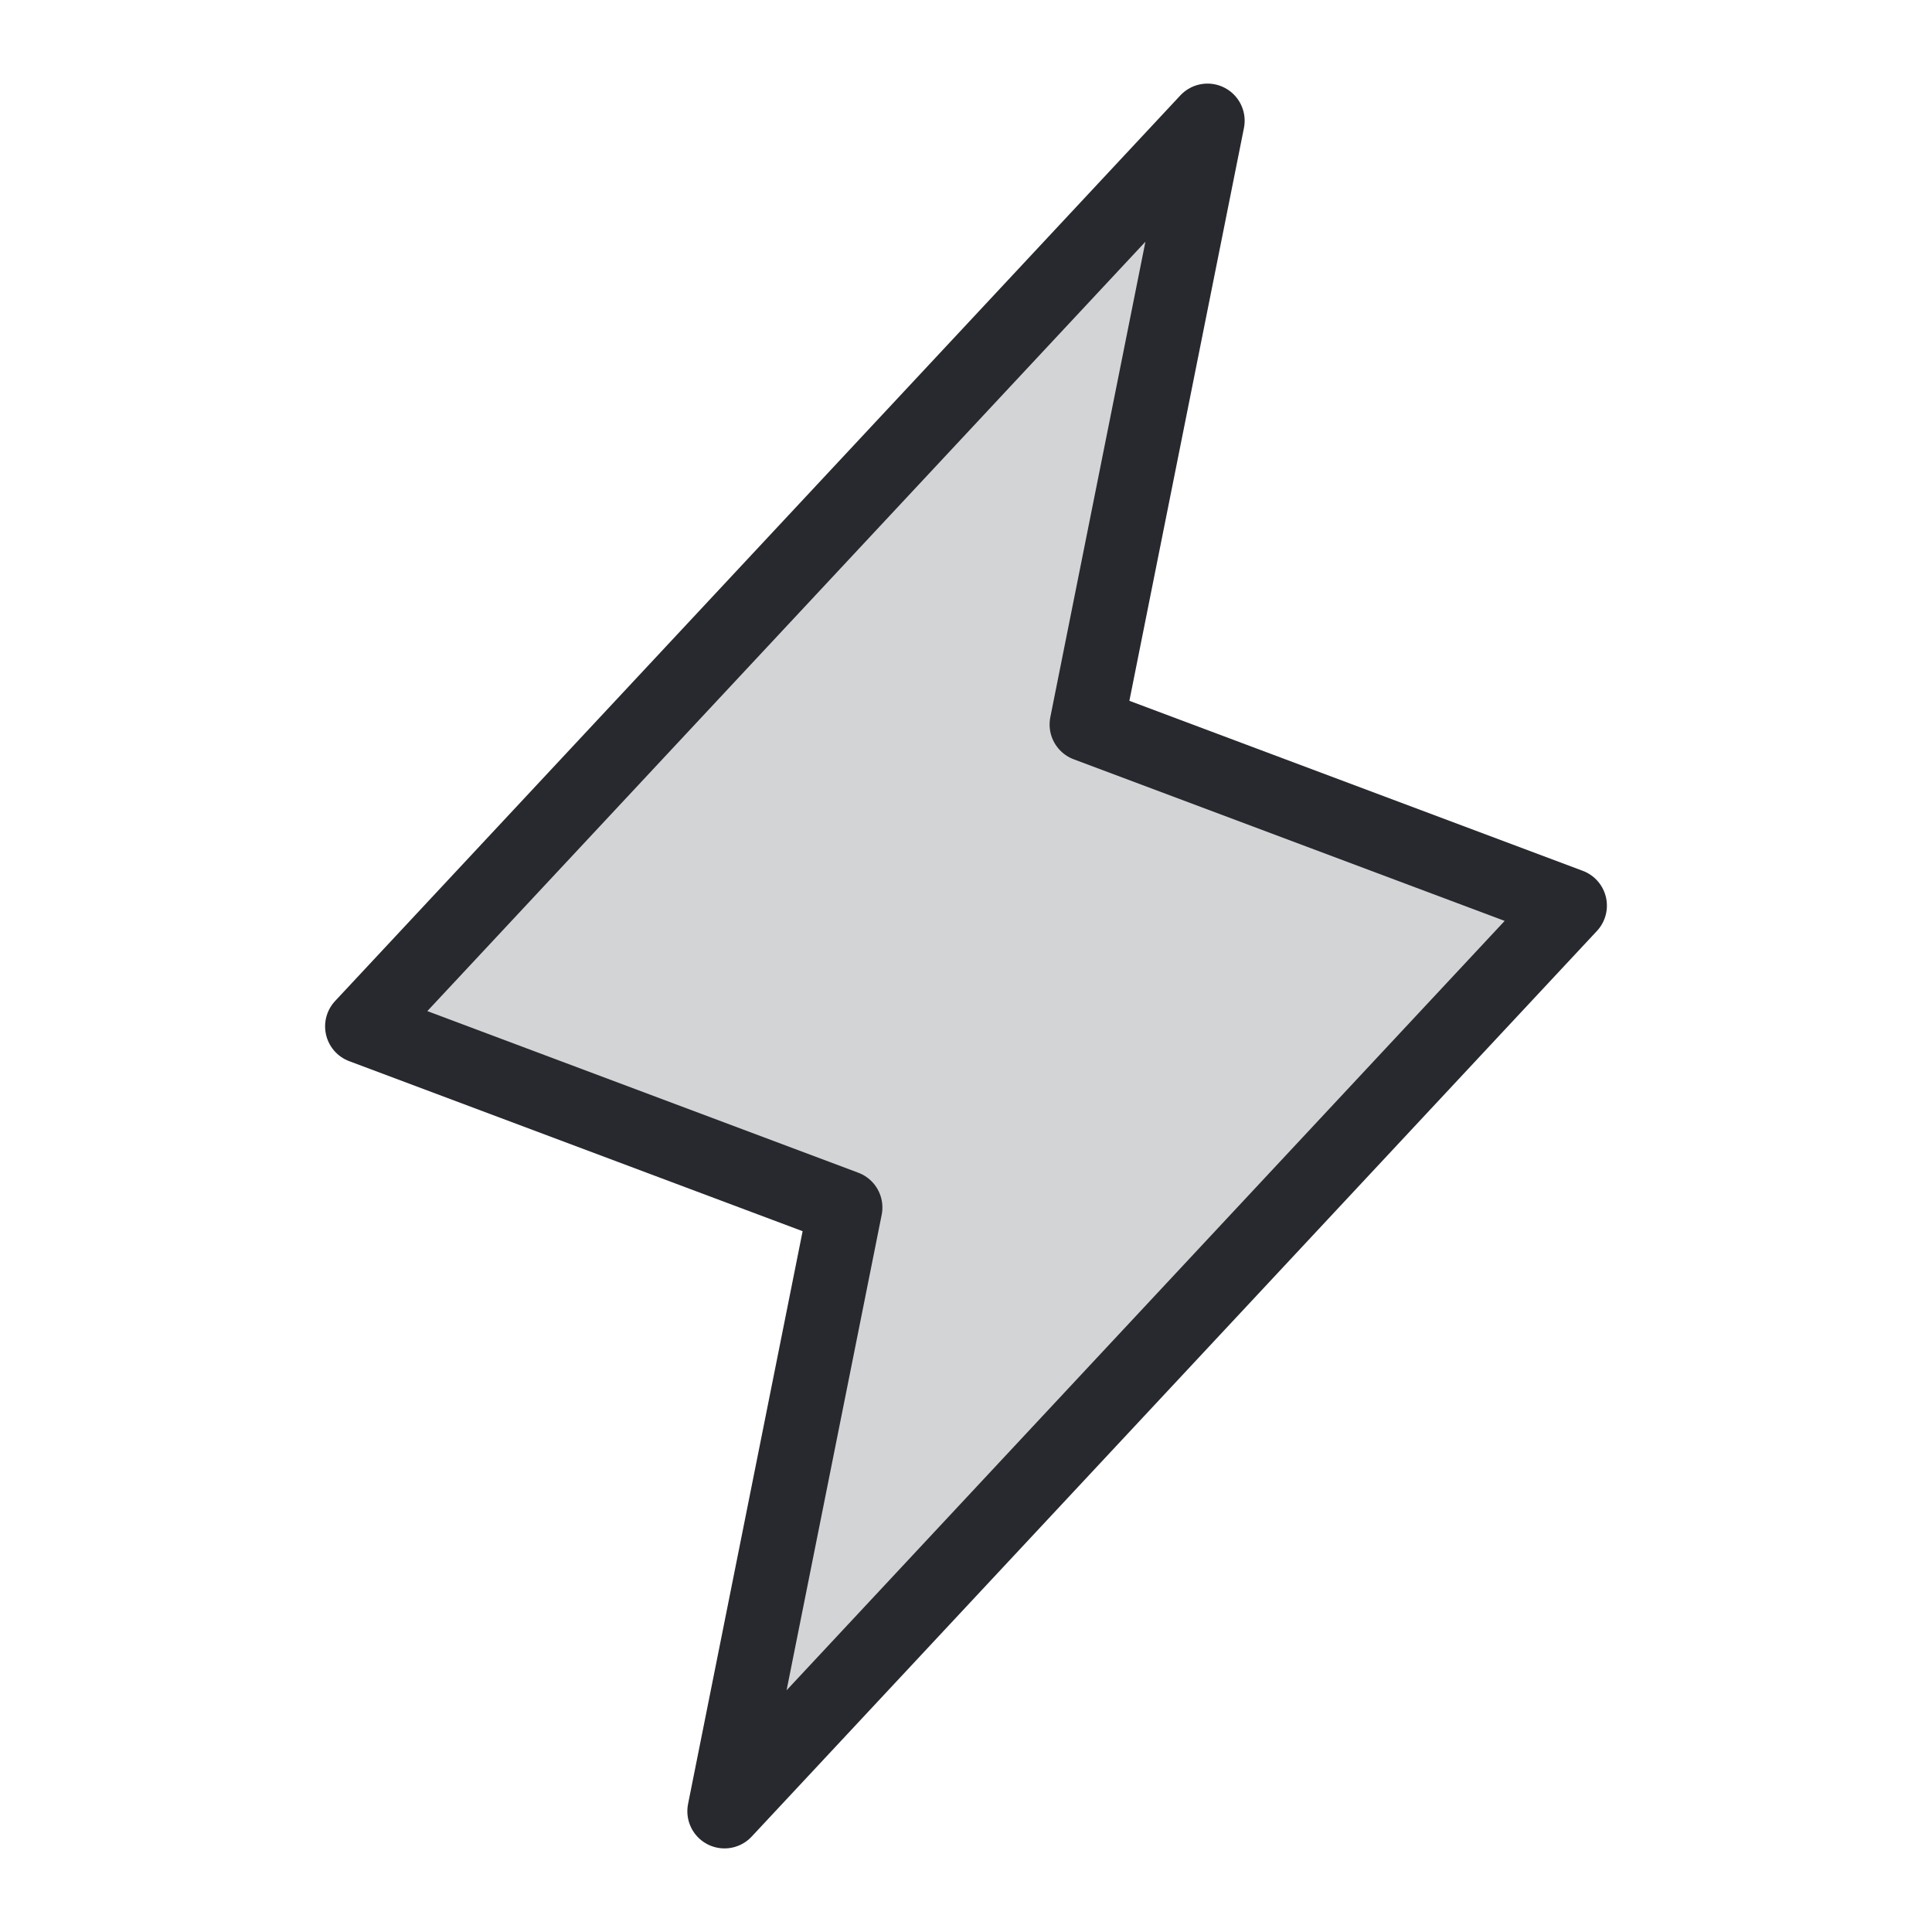<svg width="52" height="52" viewBox="0 0 52 52" fill="none" xmlns="http://www.w3.org/2000/svg">
<g clip-path="url(#clip0_225_115513)">
<path opacity="0.2" d="M32.5 3.25L29.25 19.5L42.25 24.375L19.5 48.75L22.75 32.5L9.75 27.625L32.5 3.25Z" fill="#27292E"/>
<path d="M32.5 3.25L29.25 19.5L42.25 24.375L19.5 48.75L22.75 32.5L9.75 27.625L32.5 3.25Z" stroke="#27292E" stroke-width="2" stroke-linecap="round" stroke-linejoin="round"/>
</g>
<defs>
<clipPath id="clip0_225_115513">
<rect width="52" height="52" fill="white"/>
</clipPath>
</defs>
</svg>
